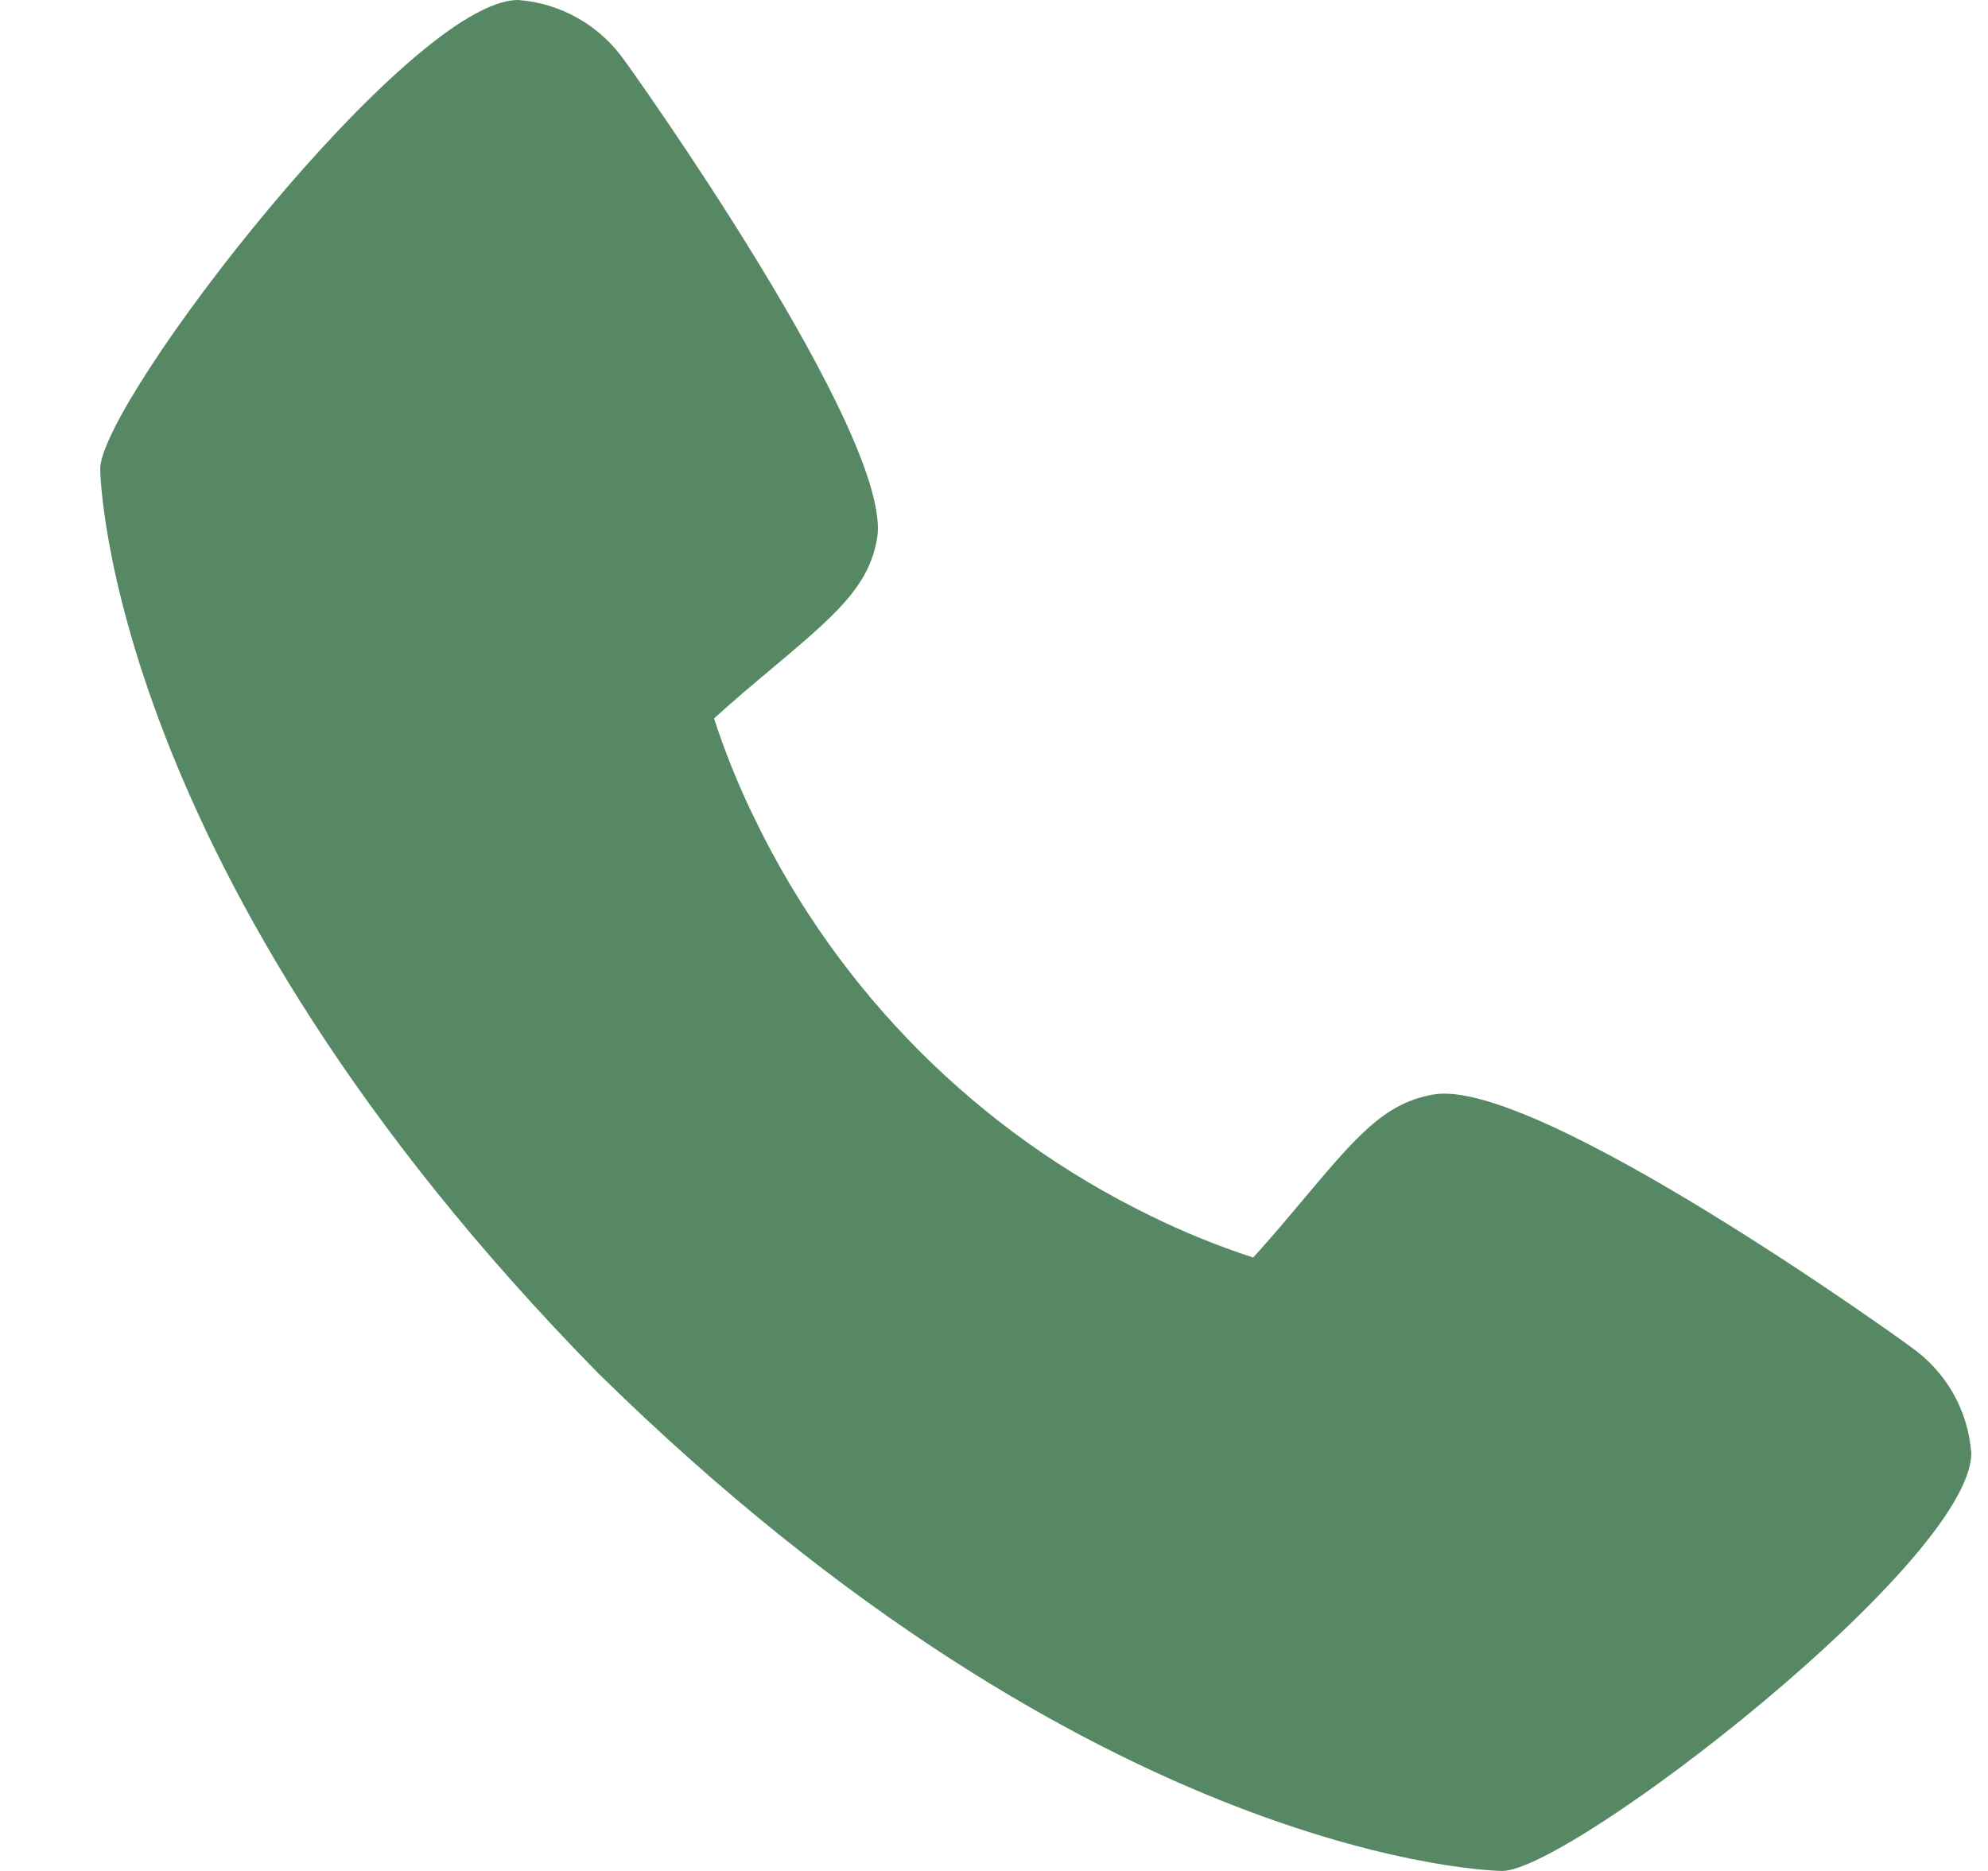 <svg width="17" height="16" viewBox="0 0 17 16" fill="none" xmlns="http://www.w3.org/2000/svg">
<path d="M16.342 11.52C16.299 11.485 13.124 9.197 12.252 9.361C11.836 9.435 11.598 9.718 11.121 10.286C11.044 10.378 10.86 10.598 10.716 10.754C10.415 10.656 10.12 10.536 9.836 10.396C8.367 9.681 7.18 8.494 6.465 7.025C6.324 6.74 6.204 6.446 6.106 6.144C6.263 6 6.483 5.815 6.577 5.737C7.142 5.262 7.426 5.024 7.5 4.607C7.651 3.743 5.364 0.546 5.34 0.517C5.236 0.369 5.101 0.246 4.943 0.156C4.786 0.067 4.611 0.013 4.43 0C3.503 0 0.857 3.433 0.857 4.011C0.857 4.045 0.906 7.46 5.117 11.745C9.397 15.951 12.812 16 12.846 16C13.425 16 16.857 13.354 16.857 12.427C16.844 12.247 16.791 12.072 16.702 11.915C16.613 11.759 16.49 11.624 16.342 11.52Z" fill="#568864"/>
</svg>
